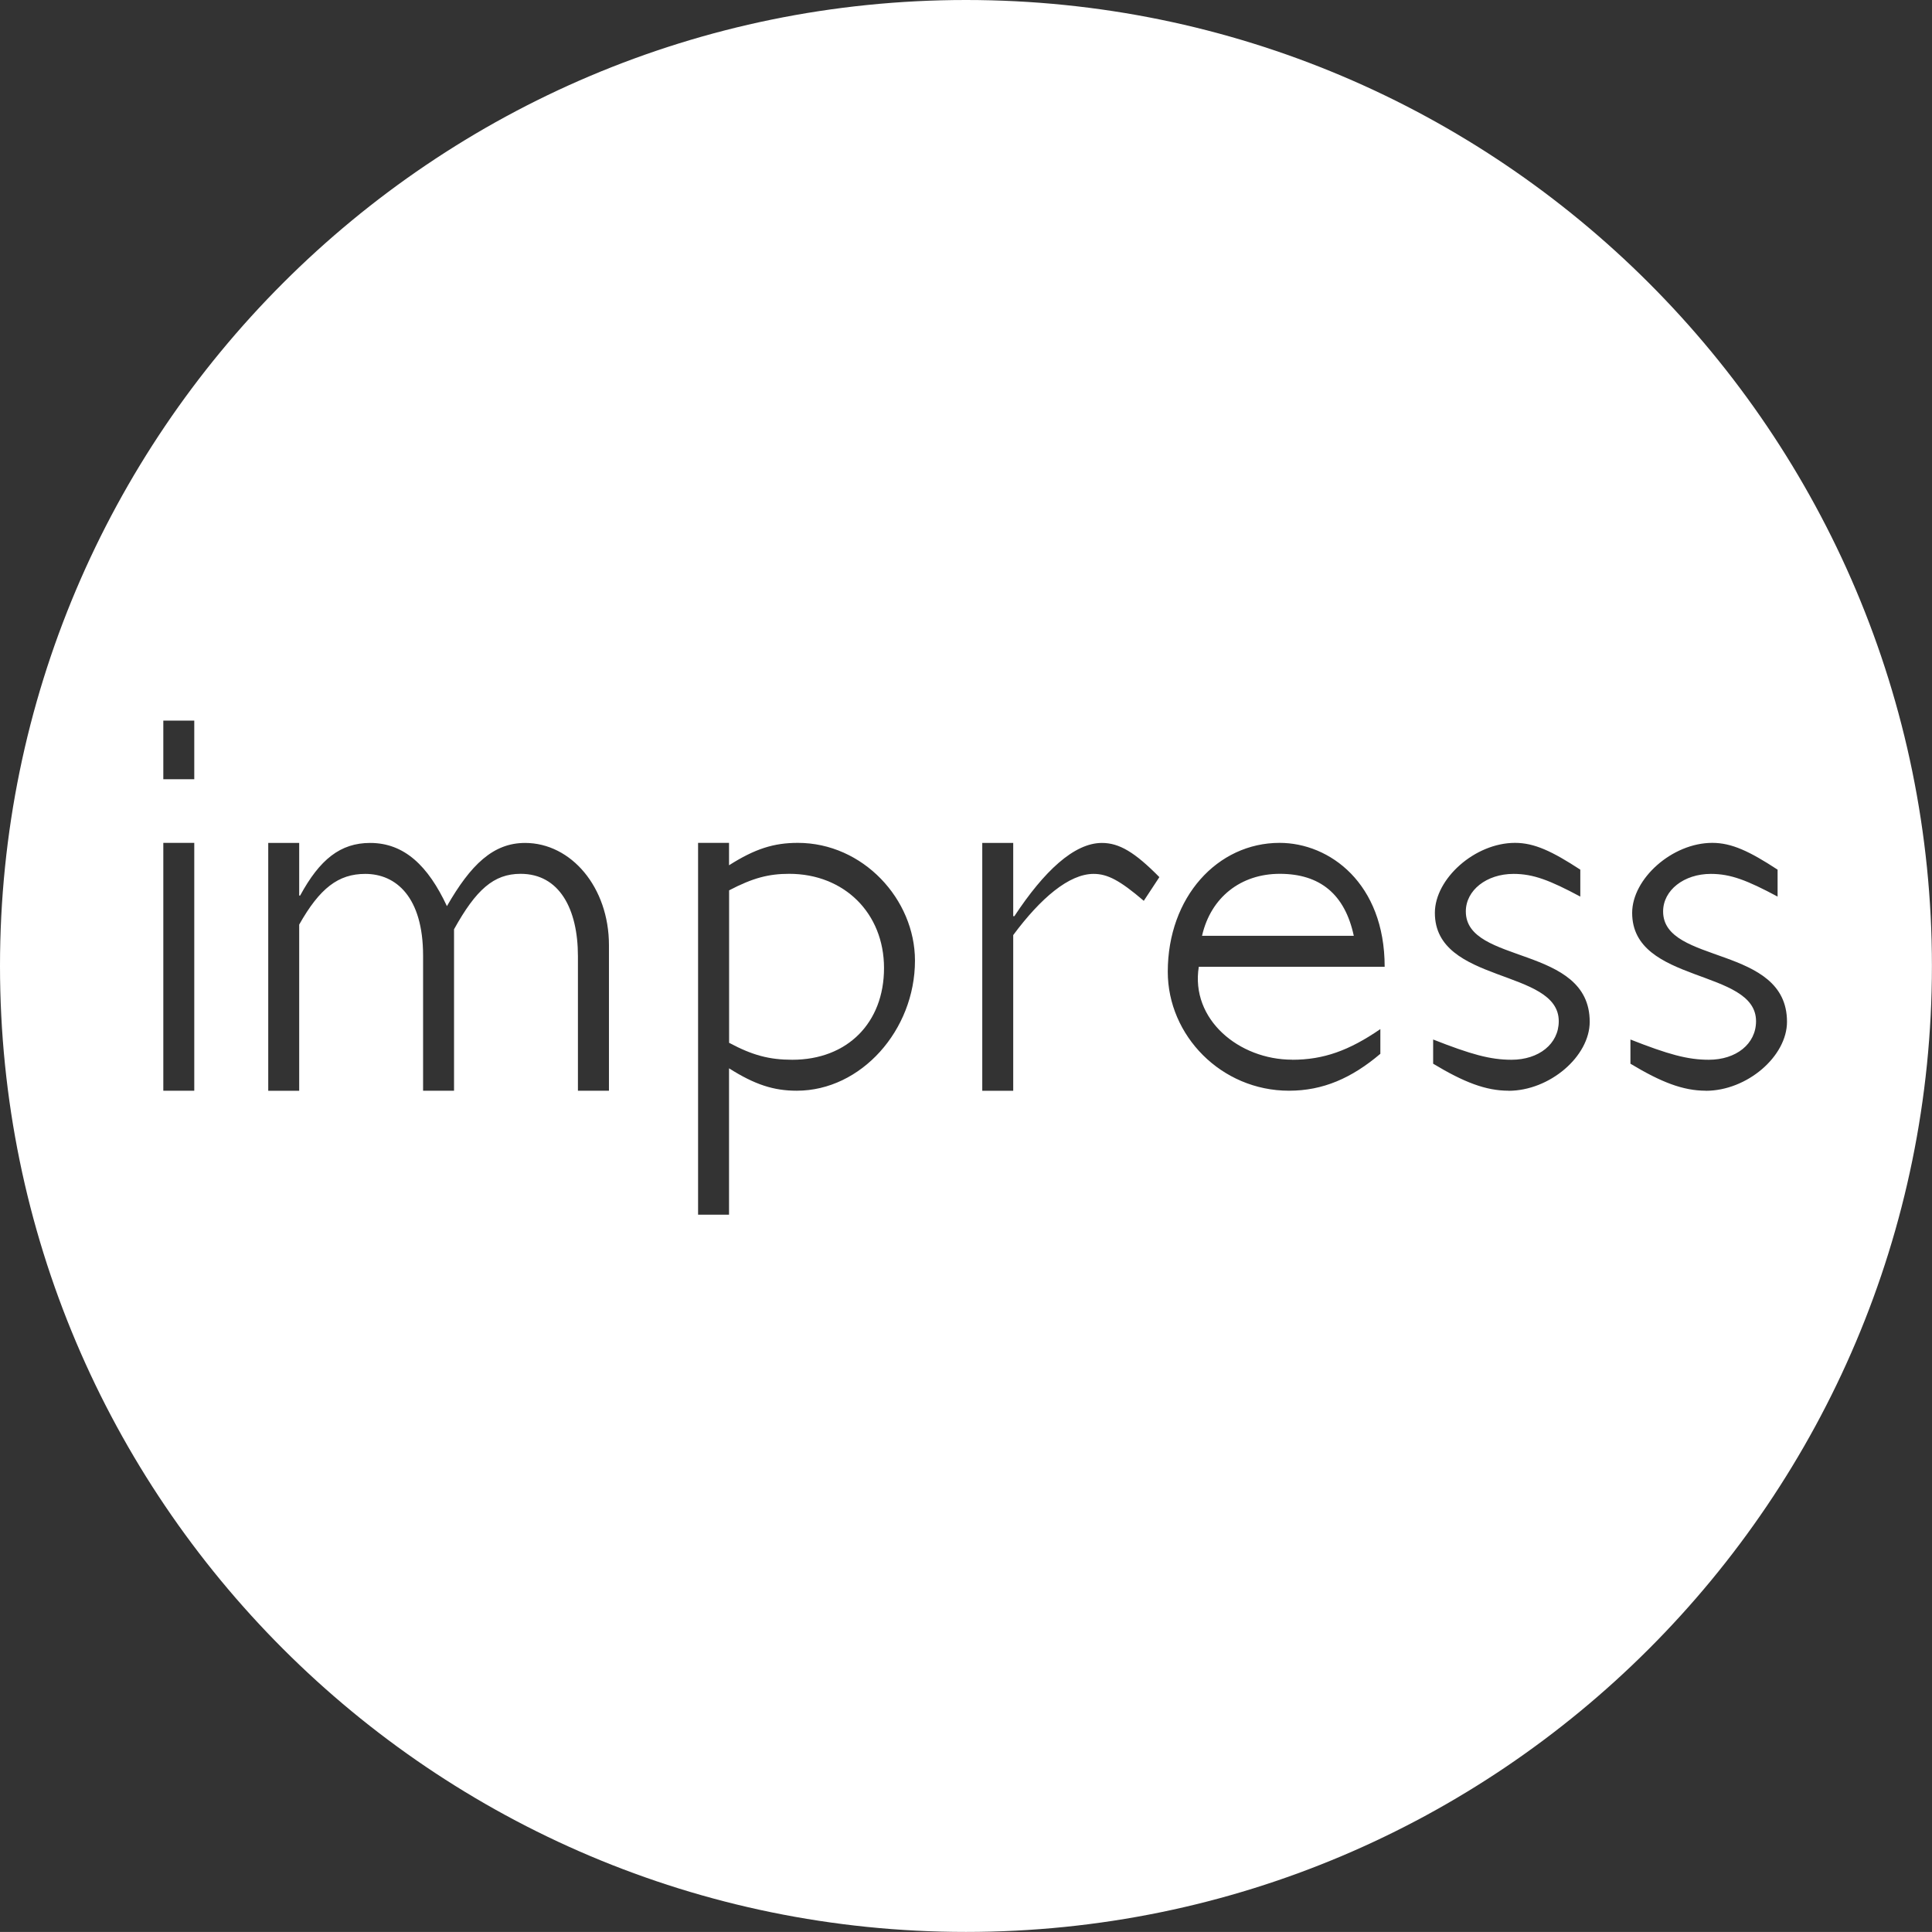 <?xml version="1.0" encoding="UTF-8"?>
<svg xmlns="http://www.w3.org/2000/svg" id="Layer_2" data-name="Layer 2" viewBox="0 0 269.01 269">
  <rect x="0" y="0" width="269.01" height="269" fill="#333333" stroke="none"/>
  <defs>
    <style>
      .cls-1 {
        fill: #fff;
        stroke-width: 0px;
      }
    </style>
  </defs>
  <g id="White">
    <g>
      <path class="cls-1" d="m109.89,121.67c-2.84,0-5.04.56-8.37,2.3v21.23c3.26,1.74,5.6,2.36,8.8,2.36,7.66,0,12.77-5.14,12.77-12.77s-5.54-13.12-13.2-13.12Z"></path>
      <path class="cls-1" d="m178.19,121.67c-5.38,0-9.59,3.23-10.82,8.63h21.13c-1.24-5.8-4.72-8.63-10.31-8.63Z"></path>
      <path class="cls-1" d="m134.5,0C60.26,0,0,60.26,0,134.5s60.26,134.5,134.5,134.5,134.5-60.26,134.5-134.5S208.75,0,134.5,0ZM27.05,151.87h-4.31v-34.51h4.31v34.51Zm0-43.37h-4.31v-8.16h4.31v8.16Zm57.73,43.37h-4.31v-18.73c0-6.61-2.6-11.47-7.98-11.47-3.75,0-6.21,2.21-9.27,7.72v22.48h-4.31v-18.8c0-8.15-3.75-11.39-8.05-11.39-3.75,0-6.34,1.99-9.2,7.06v23.14h-4.31v-34.51h4.31v7.33h.13c2.73-5.03,5.6-7.33,9.75-7.33,4.77,0,8.08,3.21,10.69,8.8,3.31-5.77,6.44-8.8,10.88-8.8,6.41,0,11.68,6.16,11.68,14.24v20.27Zm26.16,0c-3.19,0-5.82-.83-9.43-3.12v20.38h-4.31v-51.77h4.31v3.12c3.62-2.3,6.24-3.12,9.58-3.12,9.08,0,16.31,7.86,16.31,16.39,0,9.7-7.51,18.12-16.45,18.12Zm48.32-26.44c-3.34-2.86-5.06-3.75-6.99-3.75-3.42,0-7.38,3.39-11.19,8.52v21.68h-4.31v-34.51h4.31v10.2h.16c4.12-6.25,8.31-10.2,12.19-10.2,2.41,0,4.58,1.29,8,4.76l-2.17,3.3Zm20.66,22.13c4.36,0,7.91-1.27,12.28-4.27v3.44c-4.01,3.4-8,5.14-12.72,5.14-9.44,0-16.88-7.69-16.88-16.56,0-10.41,6.93-17.95,15.57-17.95,6.97,0,14.63,5.63,14.63,17.25h-25.88c-1.18,7.33,5.59,12.94,13,12.94Zm30.13,4.31c-3.18,0-6.23-1.19-10.5-3.76v-3.37c5.24,2.06,7.94,2.82,10.91,2.82,3.8,0,6.58-2.2,6.58-5.37,0-7.37-17.25-5.16-17.25-15.08,0-4.75,5.56-9.75,11.16-9.75,2.7,0,5.18,1.18,9.09,3.73v3.75c-4.25-2.27-6.54-3.16-9.3-3.16-3.74,0-6.64,2.27-6.64,5.23,0,7.44,17.25,4.62,17.25,15.36,0,4.82-5.57,9.61-11.31,9.61Zm27.47,0c-3.18,0-6.23-1.19-10.5-3.76v-3.37c5.24,2.06,7.94,2.82,10.91,2.82,3.81,0,6.58-2.2,6.58-5.37,0-7.37-17.25-5.16-17.25-15.08,0-4.75,5.56-9.75,11.16-9.75,2.7,0,5.19,1.18,9.09,3.73v3.75c-4.25-2.27-6.53-3.16-9.3-3.16-3.73,0-6.64,2.27-6.64,5.23,0,7.44,17.25,4.62,17.25,15.36,0,4.82-5.56,9.61-11.31,9.61Z"></path>
    </g>
  </g>
</svg>
